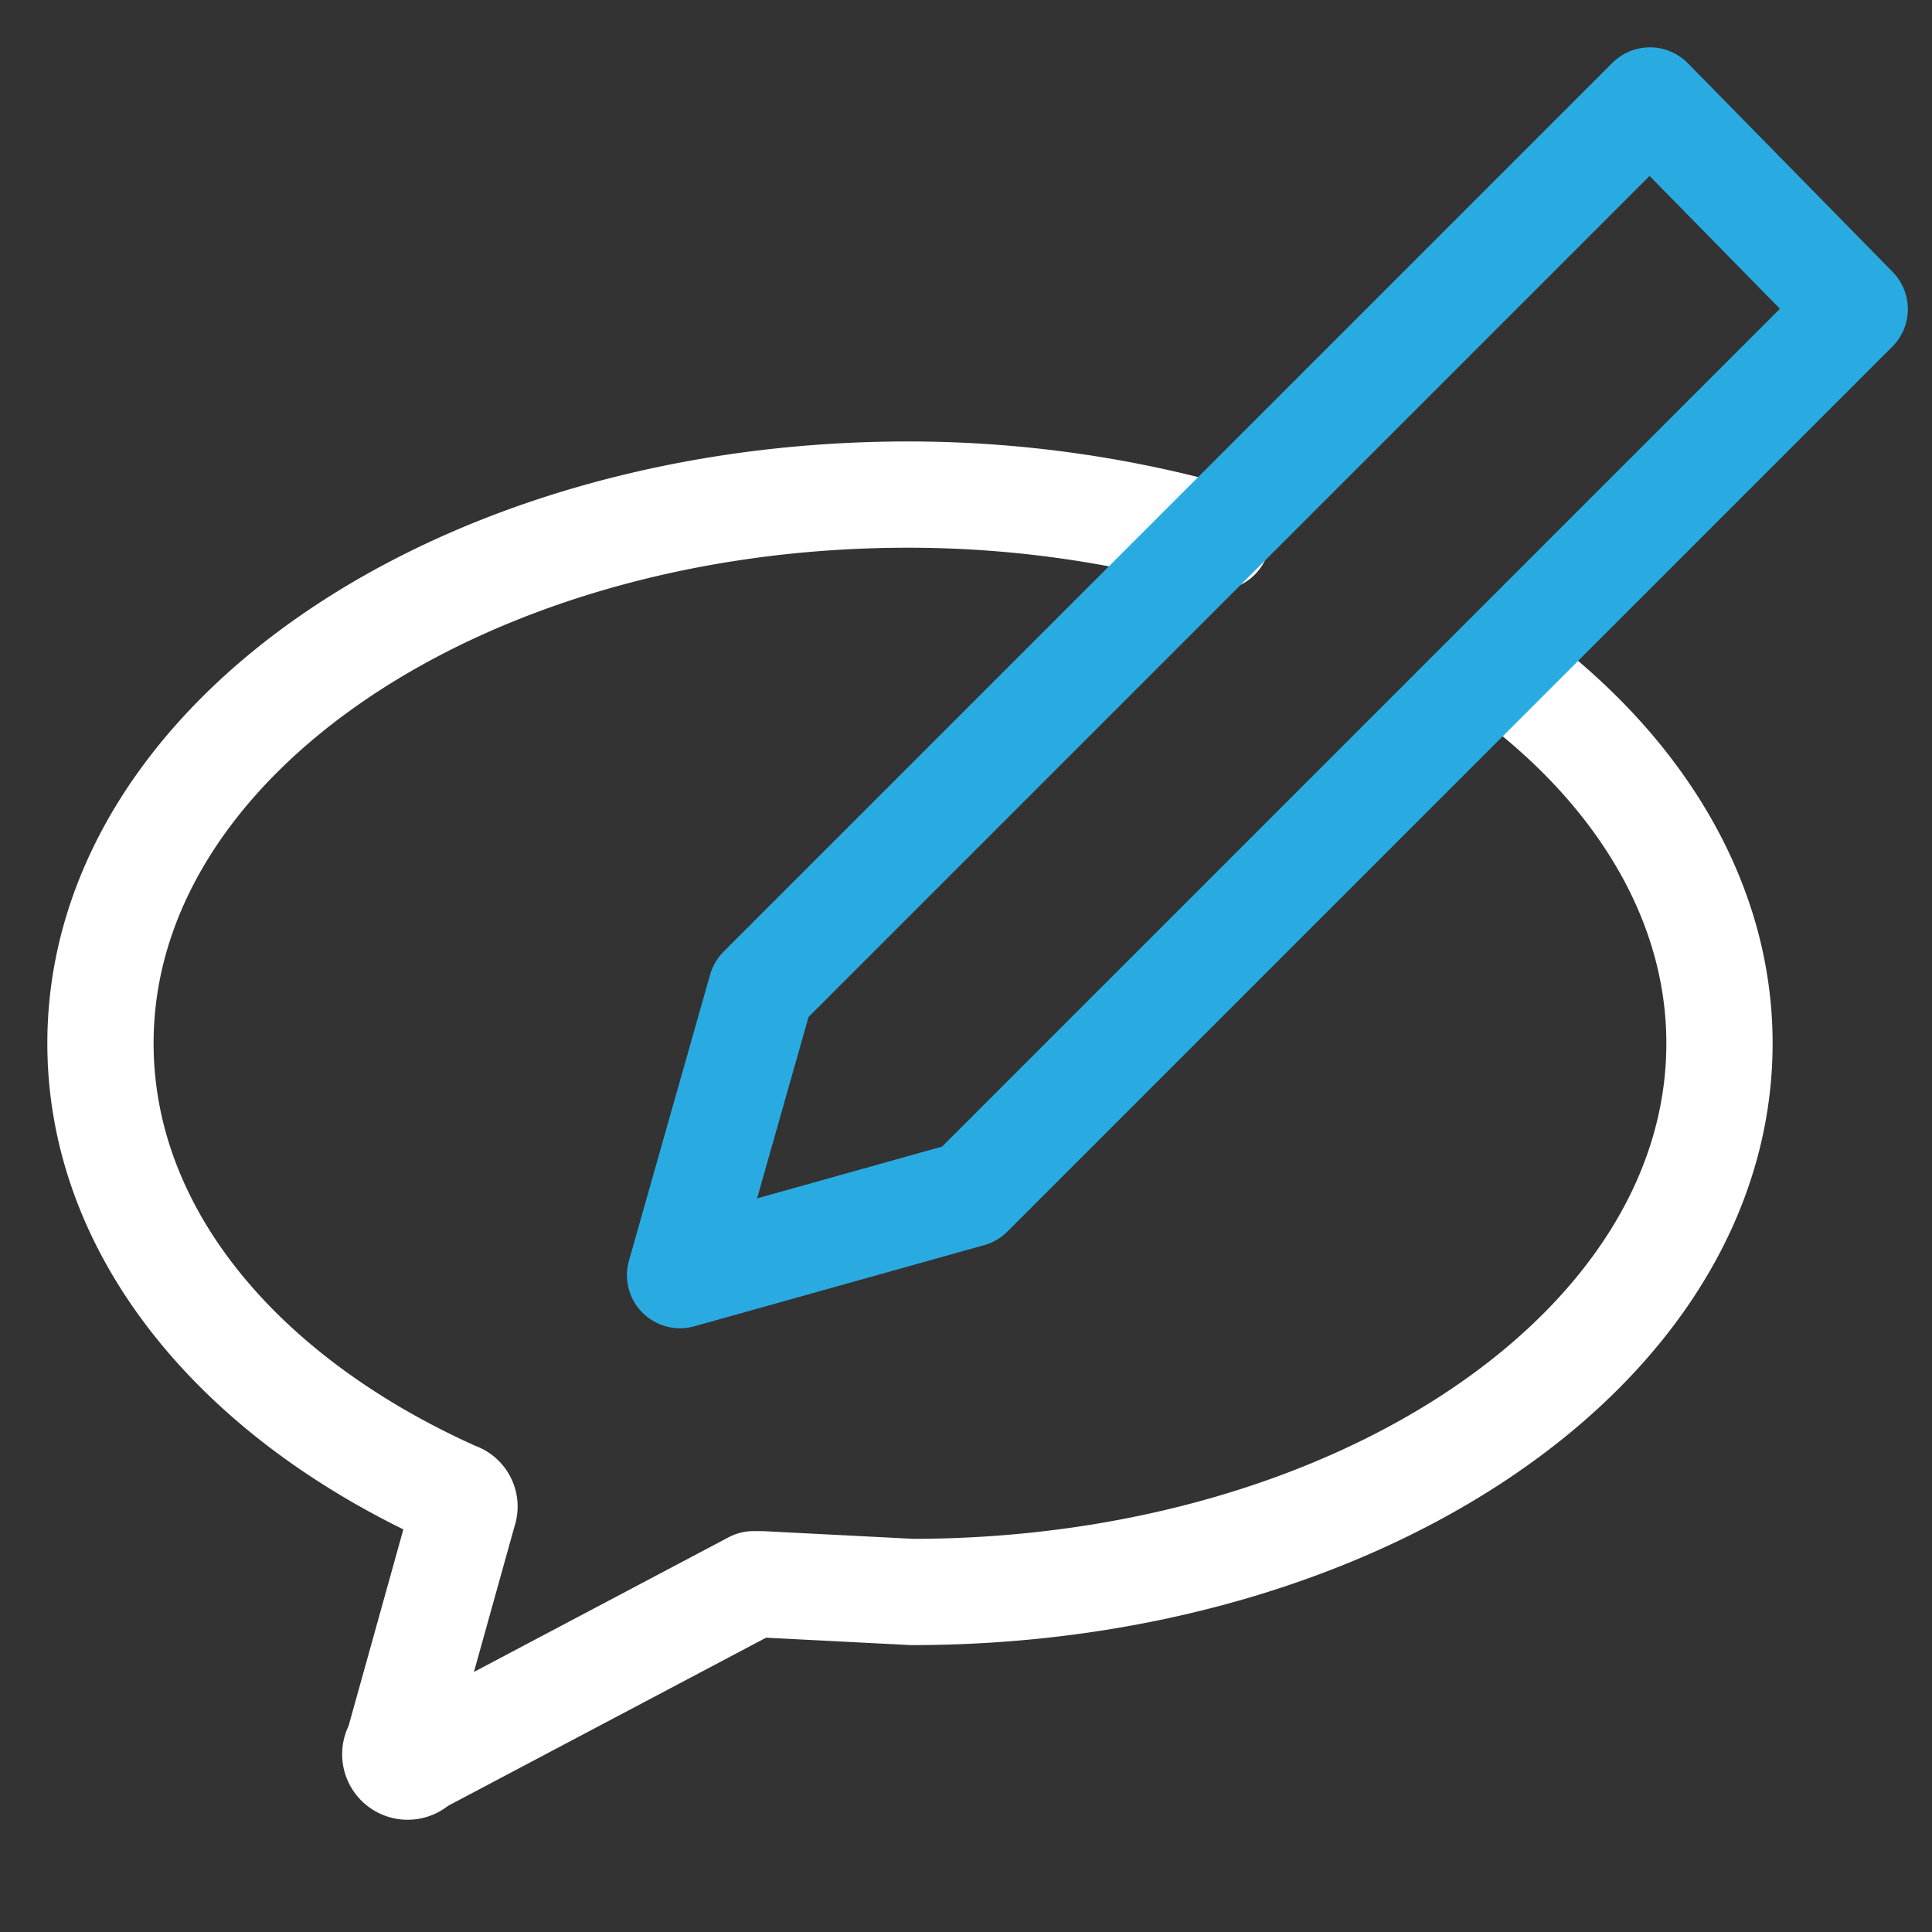 <svg id="Layer_1" data-name="Layer 1" xmlns="http://www.w3.org/2000/svg" viewBox="0 0 50 50"><rect x="0" y="0" width="50" height="50" fill="#333333" stroke="none"/><defs><style>.cls-1,.cls-2{fill:none;stroke-linecap:round;stroke-linejoin:round;stroke-width:2.75px;}.cls-1{stroke:#fff;}.cls-2{stroke:#29abe2;}</style></defs><title>iRead_assets</title><path class="cls-1" d="M39,17.4c3.4,2.5,5.5,5.9,5.5,9.6,0,7.9-9.4,14.2-20.9,14.2L19.7,41H19.5l-8.7,4.6a0.3,0.3,0,0,1-.5-0.4L12,39.1a0.3,0.3,0,0,0-.2-0.4C6.2,36.2,2.6,31.9,2.6,27c0-7.9,9.4-14.2,20.9-14.2a29.6,29.6,0,0,1,8,1.1"/><polygon class="cls-2" points="25.1 30.9 17.6 33 19.7 25.6 42.7 2.6 48 8 25.1 30.9"/></svg>